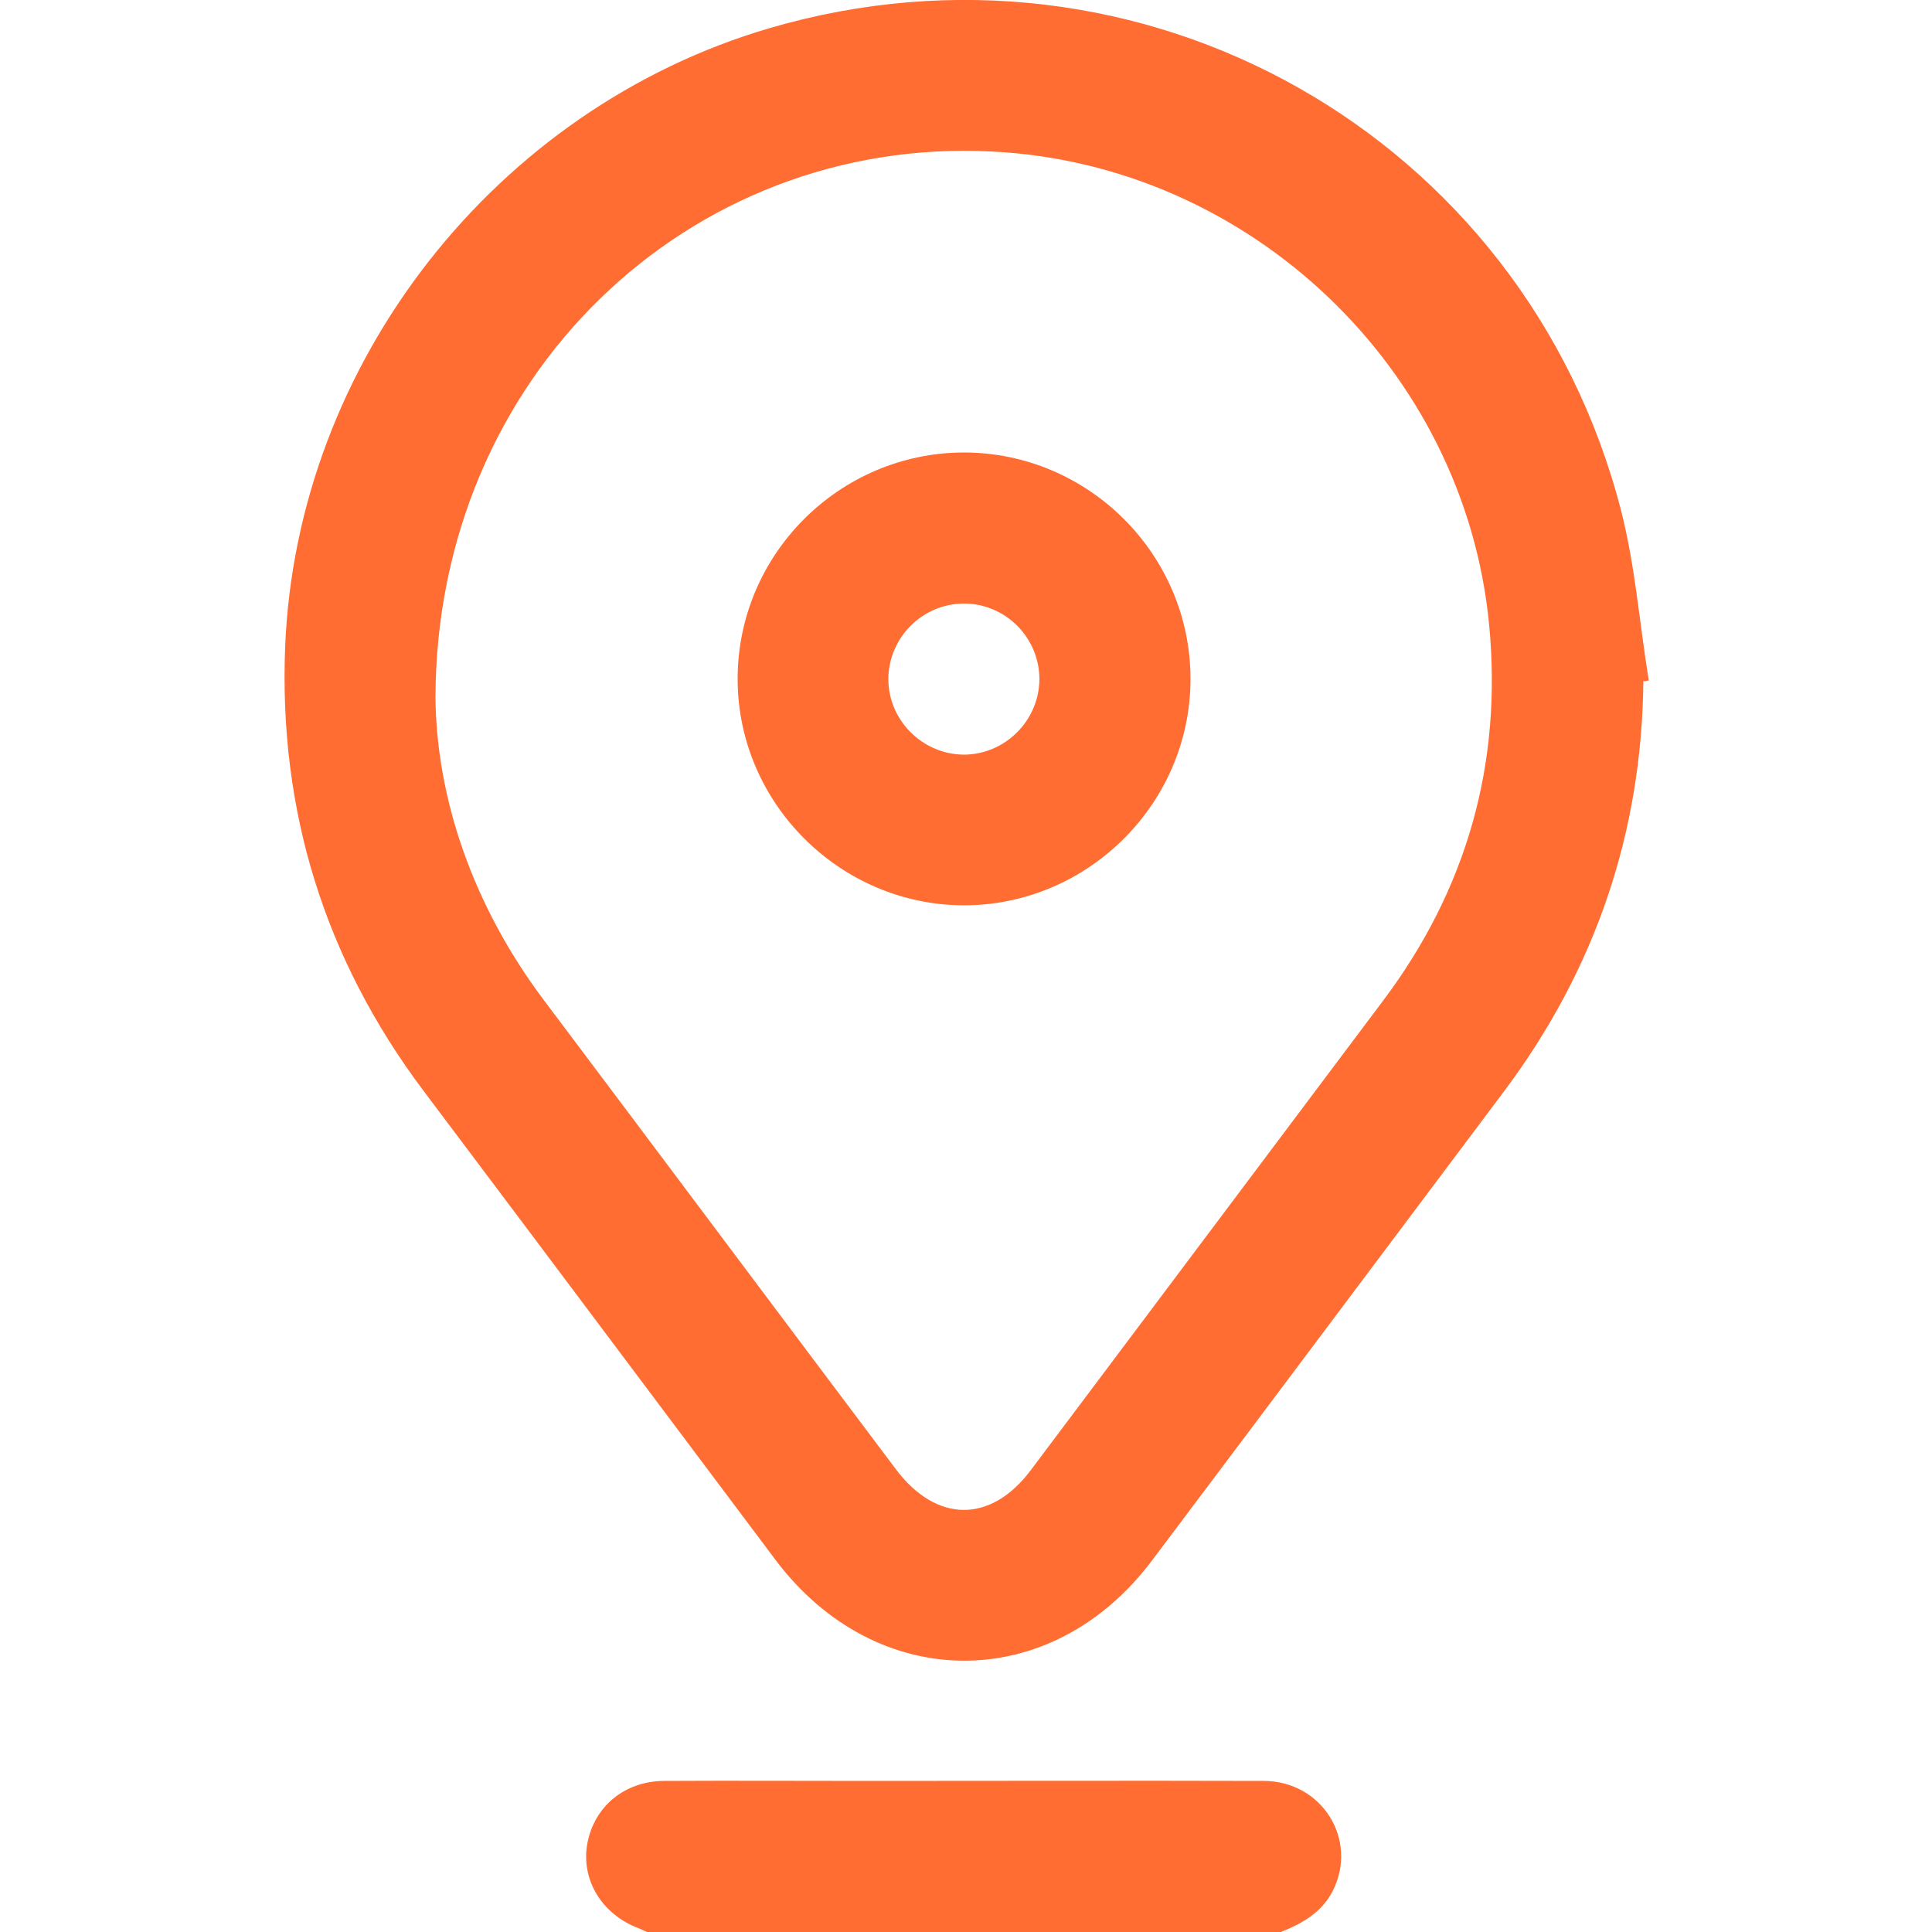 <?xml version="1.0" encoding="UTF-8"?> <!-- Generator: Adobe Illustrator 24.0.1, SVG Export Plug-In . SVG Version: 6.00 Build 0) --> <svg xmlns="http://www.w3.org/2000/svg" xmlns:xlink="http://www.w3.org/1999/xlink" id="Слой_1" x="0px" y="0px" viewBox="0 0 500 500" style="enable-background:new 0 0 500 500;" xml:space="preserve"> <style type="text/css"> .st0{fill:#FF6D33;} </style> <g> <g> <path class="st0" d="M167.4,500c-0.7-0.3-1.4-0.7-2.2-1c-9.5-3.6-14.9-12.6-13.2-21.9c1.8-9.6,9.6-16.1,19.8-16.2 c17.6-0.1,35.2,0,52.7,0c34.2,0,68.4-0.1,102.5,0c15.2,0,24.6,15.3,17.9,28.5c-2.9,5.6-7.9,8.4-13.4,10.6 C276.8,500,222.1,500,167.4,500z"></path> <path class="st0" d="M425.3,176.3c-0.4,39.3-12.5,74.7-36.1,106.2c-30.4,40.5-60.7,81-91.1,121.4c-26,34.6-71.3,34.5-97.4-0.2 c-30.4-40.5-60.7-81-91.1-121.4c-25.6-34.1-37.5-72.5-35.8-115c3-73.5,54.5-139.2,125.3-160C295.3-20.9,394.4,34.9,419.5,132 c3.7,14.4,4.8,29.4,7.2,44.1C426.2,176.2,425.8,176.3,425.3,176.3z M112.7,180.7c0.3,25.9,9.6,53.6,28.1,78.2 c30.4,40.4,60.7,81,91.1,121.4c10.5,13.9,24.6,14,35,0c30.4-40.5,60.7-80.9,91.1-121.4c21.6-28.8,30.8-61.2,27.4-97.1 c-6.3-66.3-62-119.4-128.9-122.6C178.3,35.3,112.8,97.5,112.7,180.7z"></path> <path class="st0" d="M249.4,117.1c32.3,0,58.7,26.4,58.7,58.6c0,32.2-26.5,58.6-58.7,58.6c-32-0.1-58.4-26.4-58.5-58.4 C190.8,143.6,217.1,117.2,249.4,117.1z M249.5,156.2c-10.7,0-19.5,8.7-19.6,19.5c0,10.7,8.8,19.5,19.5,19.6 c10.7,0,19.5-8.8,19.6-19.5C269,165,260.2,156.2,249.5,156.2z"></path> </g> </g> </svg> 